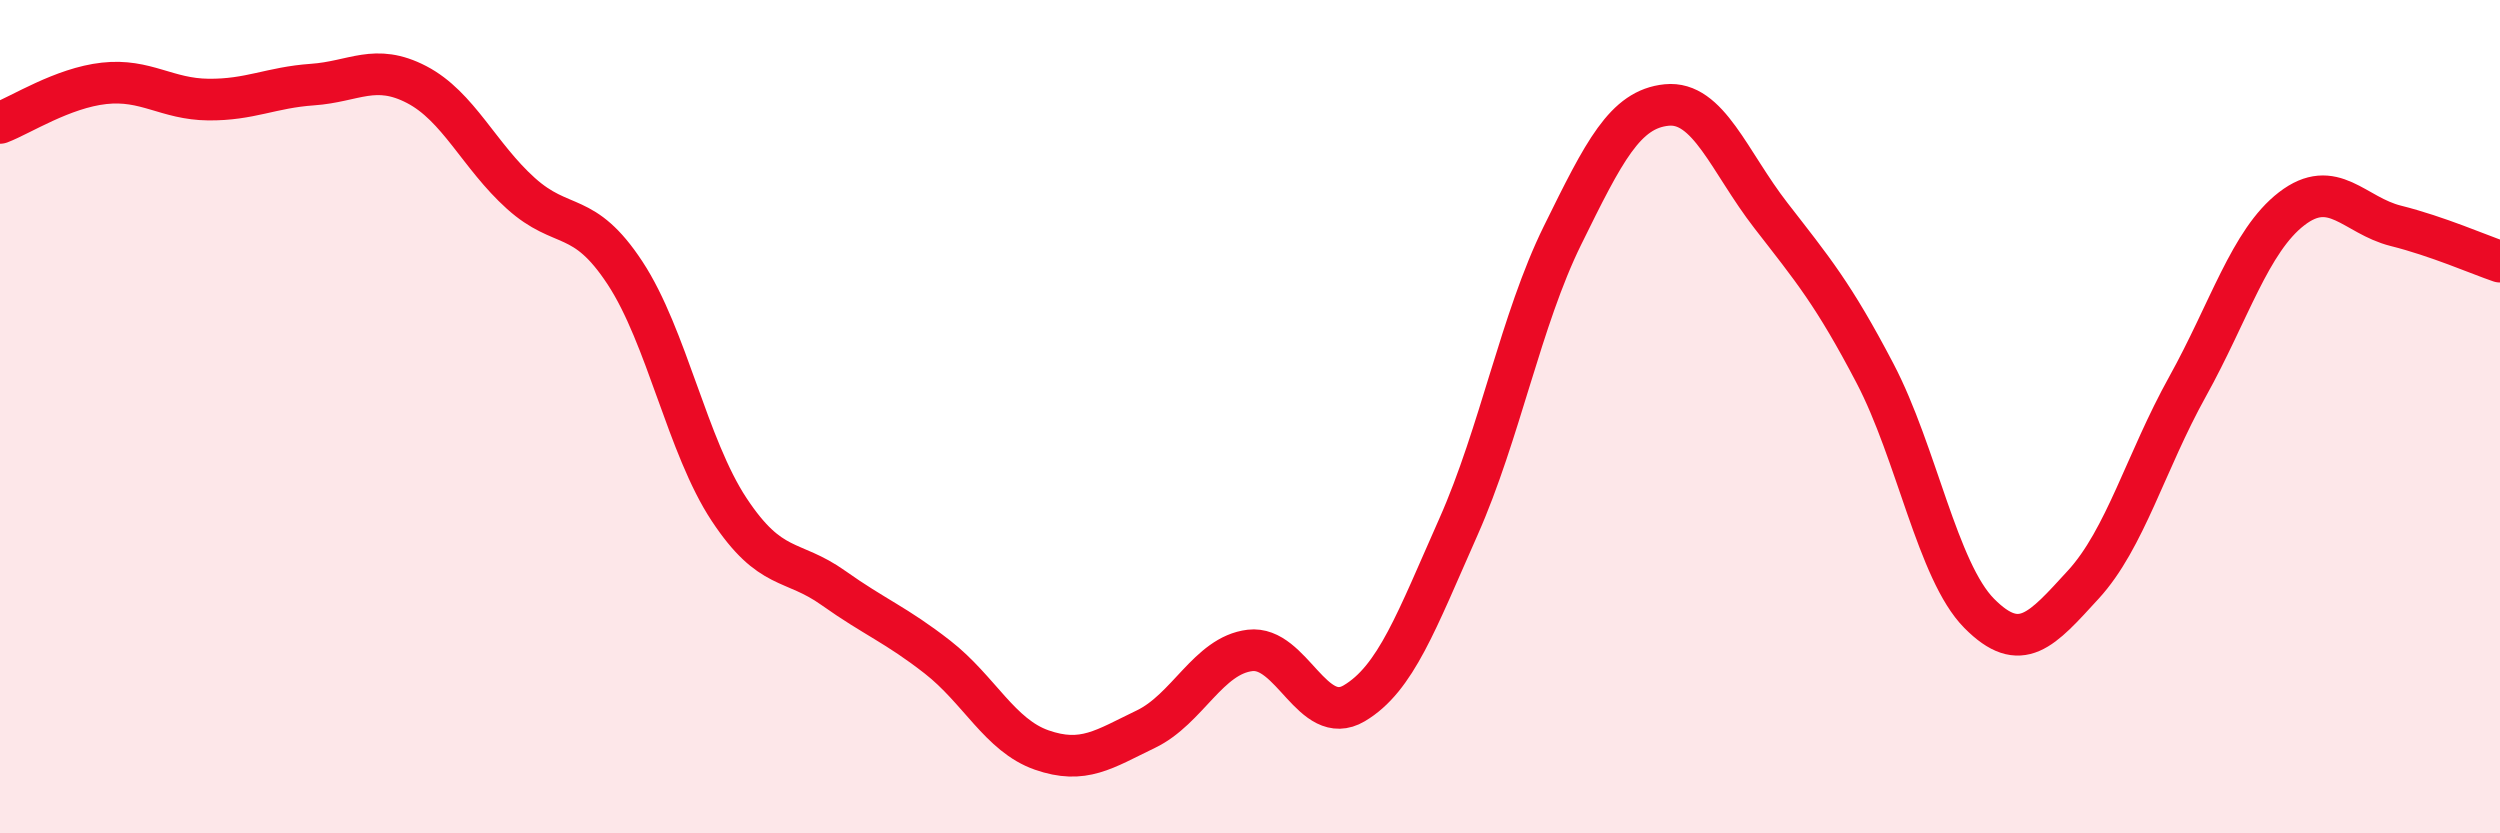 
    <svg width="60" height="20" viewBox="0 0 60 20" xmlns="http://www.w3.org/2000/svg">
      <path
        d="M 0,2.95 C 0.5,2.76 1.5,2.11 2.5,2 C 3.5,1.89 4,2.38 5,2.39 C 6,2.4 6.5,2.1 7.5,2.03 C 8.5,1.96 9,1.51 10,2.03 C 11,2.55 11.5,3.74 12.5,4.64 C 13.5,5.54 14,5.03 15,6.55 C 16,8.07 16.5,10.72 17.5,12.23 C 18.5,13.74 19,13.4 20,14.11 C 21,14.82 21.5,14.99 22.5,15.77 C 23.5,16.55 24,17.65 25,18 C 26,18.35 26.5,17.98 27.5,17.5 C 28.5,17.02 29,15.73 30,15.61 C 31,15.49 31.5,17.47 32.5,16.88 C 33.5,16.29 34,14.9 35,12.65 C 36,10.4 36.5,7.68 37.5,5.65 C 38.5,3.62 39,2.62 40,2.52 C 41,2.42 41.5,3.88 42.5,5.17 C 43.5,6.46 44,7.05 45,8.96 C 46,10.87 46.5,13.71 47.5,14.72 C 48.5,15.73 49,15.12 50,14.03 C 51,12.94 51.5,11.08 52.5,9.28 C 53.5,7.48 54,5.78 55,5.01 C 56,4.24 56.5,5.17 57.5,5.42 C 58.5,5.67 59.5,6.11 60,6.28L60 20L0 20Z"
        fill="#EB0A25"
        opacity="0.1"
        stroke-linecap="round"
        stroke-linejoin="round"
      />
      <path
        d="M 0,2.95 C 0.5,2.76 1.5,2.11 2.5,2 C 3.5,1.89 4,2.38 5,2.39 C 6,2.4 6.5,2.1 7.5,2.03 C 8.5,1.96 9,1.51 10,2.03 C 11,2.55 11.5,3.74 12.5,4.64 C 13.5,5.54 14,5.03 15,6.55 C 16,8.07 16.5,10.72 17.5,12.23 C 18.5,13.74 19,13.4 20,14.11 C 21,14.82 21.5,14.99 22.5,15.77 C 23.5,16.55 24,17.65 25,18 C 26,18.35 26.5,17.98 27.5,17.5 C 28.5,17.02 29,15.73 30,15.61 C 31,15.49 31.5,17.47 32.5,16.88 C 33.5,16.29 34,14.9 35,12.65 C 36,10.4 36.5,7.68 37.5,5.65 C 38.5,3.62 39,2.62 40,2.52 C 41,2.42 41.5,3.88 42.5,5.17 C 43.5,6.46 44,7.05 45,8.96 C 46,10.87 46.5,13.71 47.5,14.72 C 48.5,15.73 49,15.12 50,14.03 C 51,12.94 51.5,11.08 52.5,9.28 C 53.5,7.48 54,5.78 55,5.01 C 56,4.24 56.5,5.17 57.5,5.42 C 58.5,5.67 59.5,6.11 60,6.28"
        stroke="#EB0A25"
        stroke-width="1"
        fill="none"
        stroke-linecap="round"
        stroke-linejoin="round"
      />
    </svg>
  